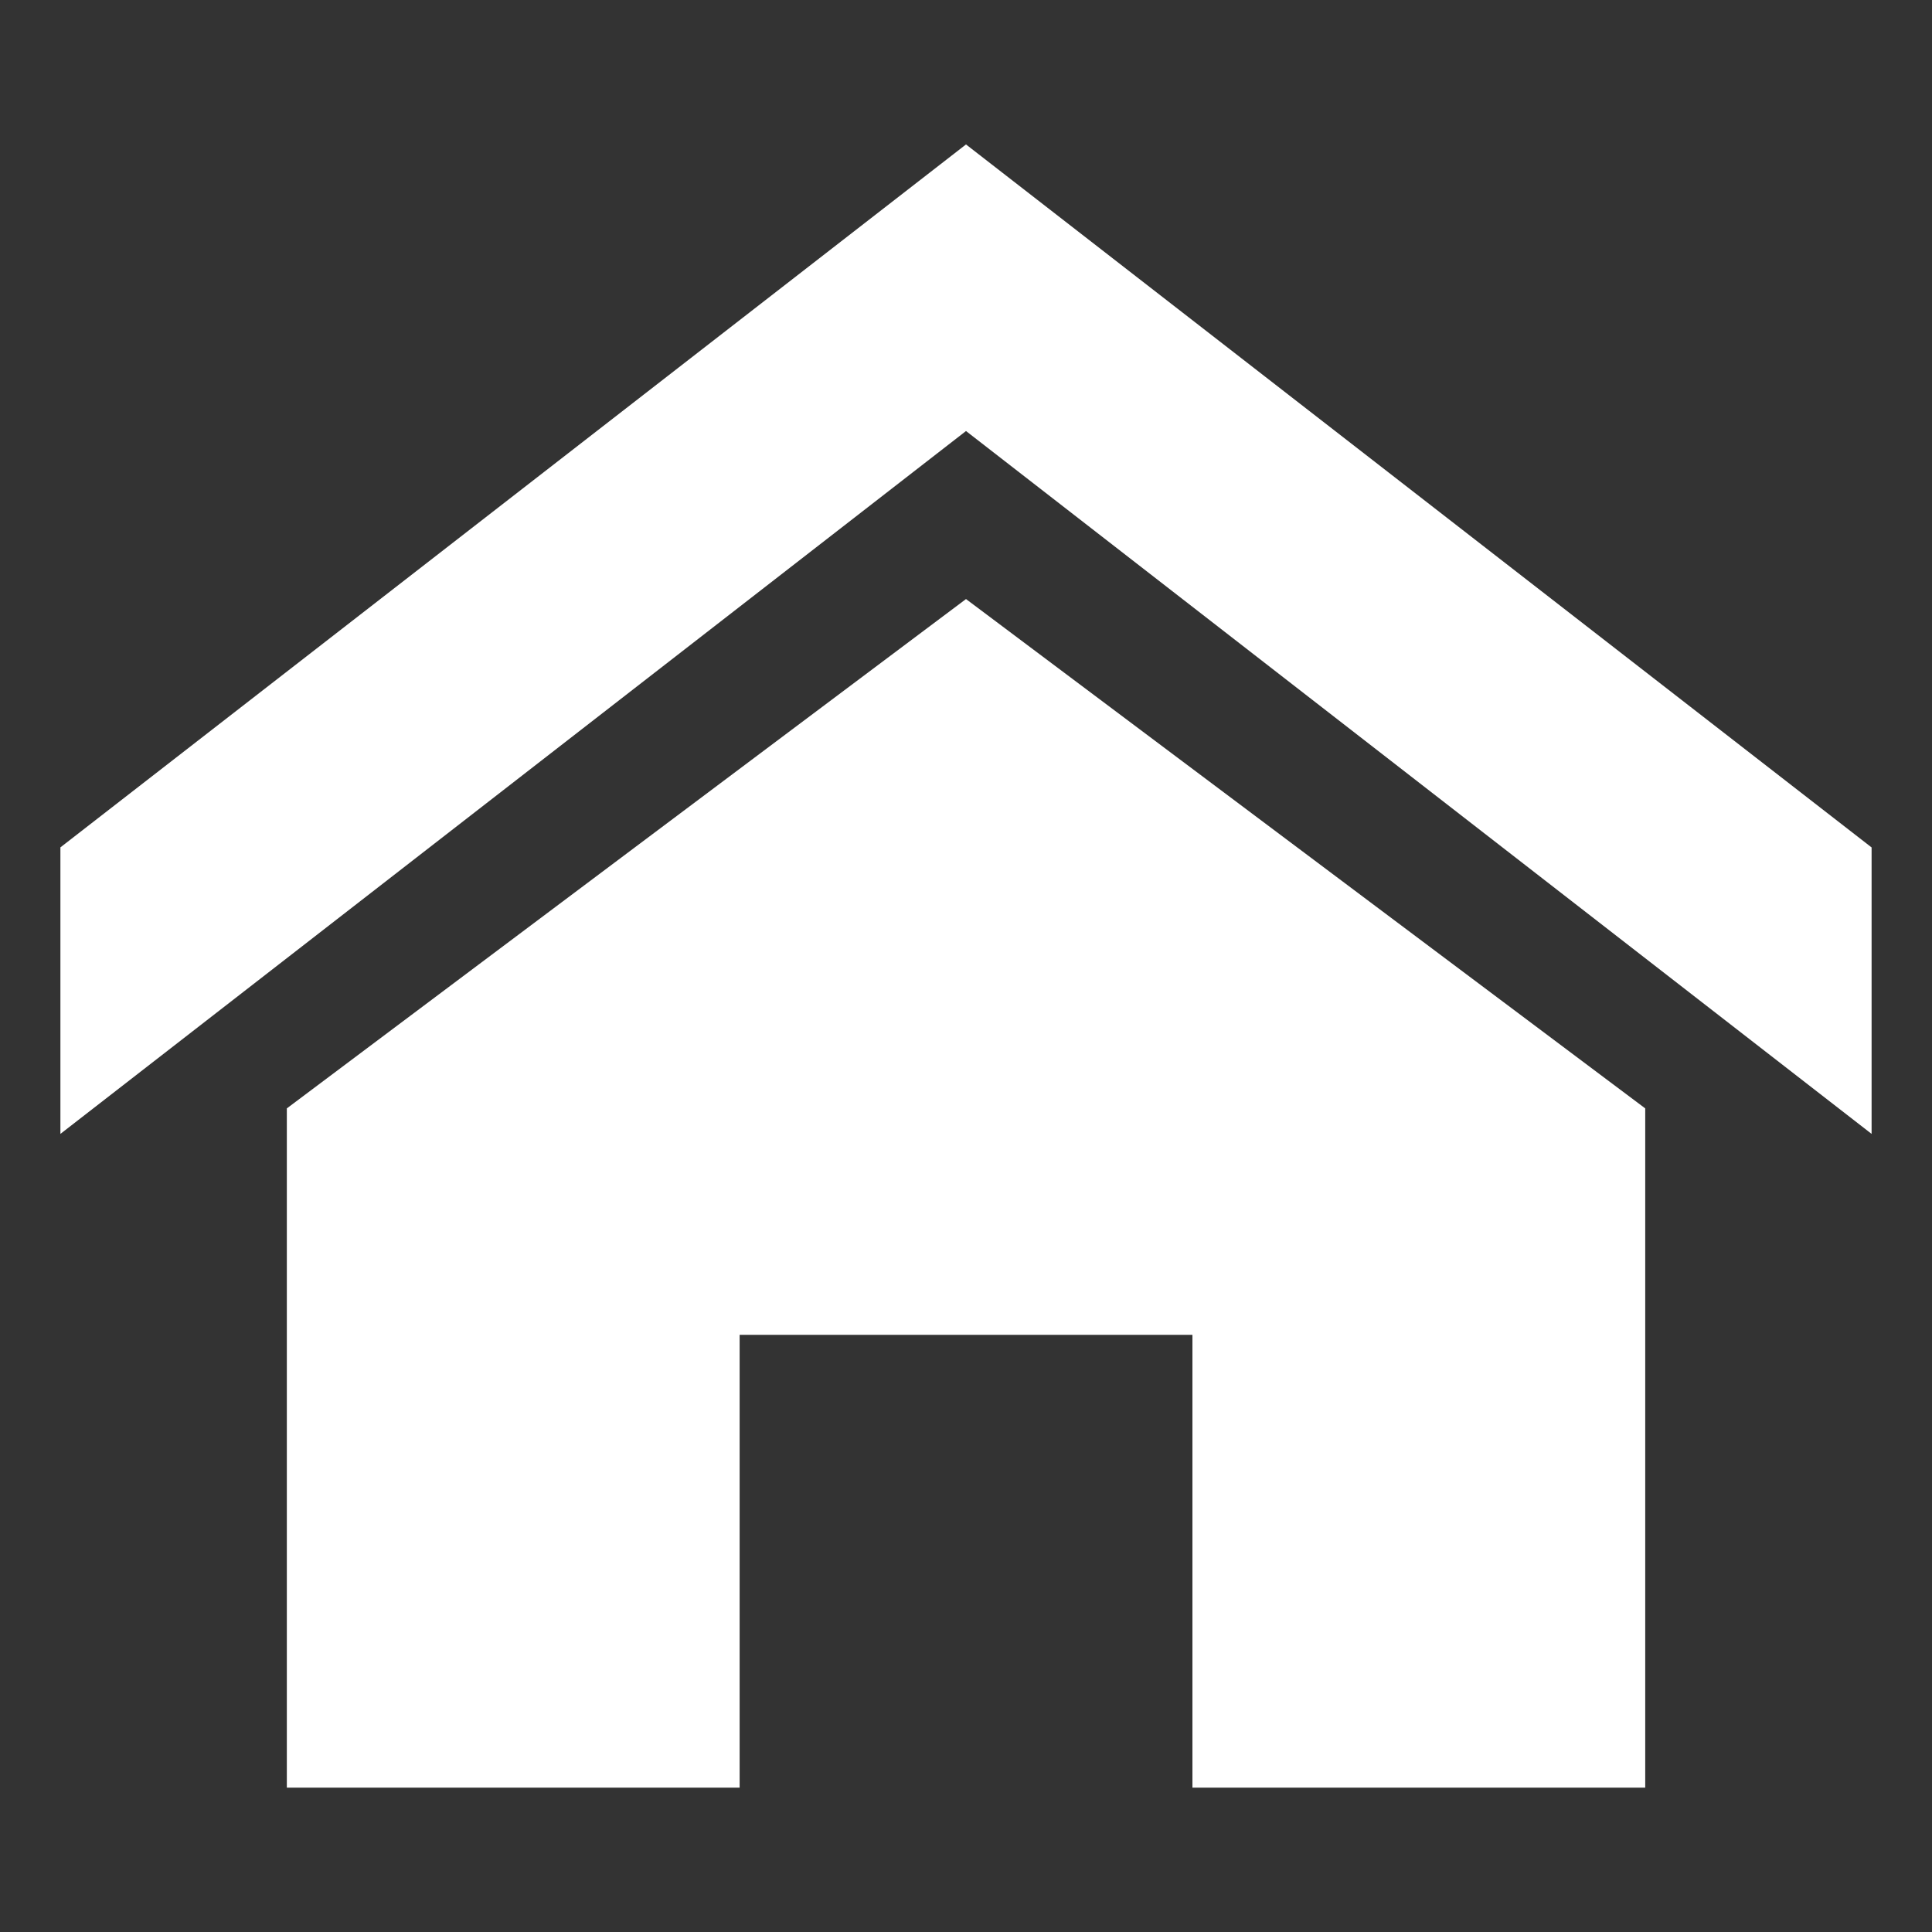 <?xml version="1.0" encoding="utf-8"?>
<!-- Generator: Adobe Illustrator 16.0.3, SVG Export Plug-In . SVG Version: 6.00 Build 0)  -->
<!DOCTYPE svg PUBLIC "-//W3C//DTD SVG 1.1//EN" "http://www.w3.org/Graphics/SVG/1.1/DTD/svg11.dtd">
<svg version="1.1" id="Layer_1" xmlns="http://www.w3.org/2000/svg" xmlns:xlink="http://www.w3.org/1999/xlink" x="0px" y="0px"
	 viewBox="0 0 30 30" enable-background="new 0 0 30 30" xml:space="preserve">
<rect x="0" y="0" width="30" height="30" fill="#333333" stroke="none"/>
<path fill="#FFFFFF" d="M29.062,17.607L15,6.693L0.938,17.607v-4.449L15,2.243l14.062,10.916V17.607z M25.547,17.211v10.547h-7.031
	v-7.031h-7.031v7.031H4.454V17.211L15,9.302L25.547,17.211z"/>
</svg>

